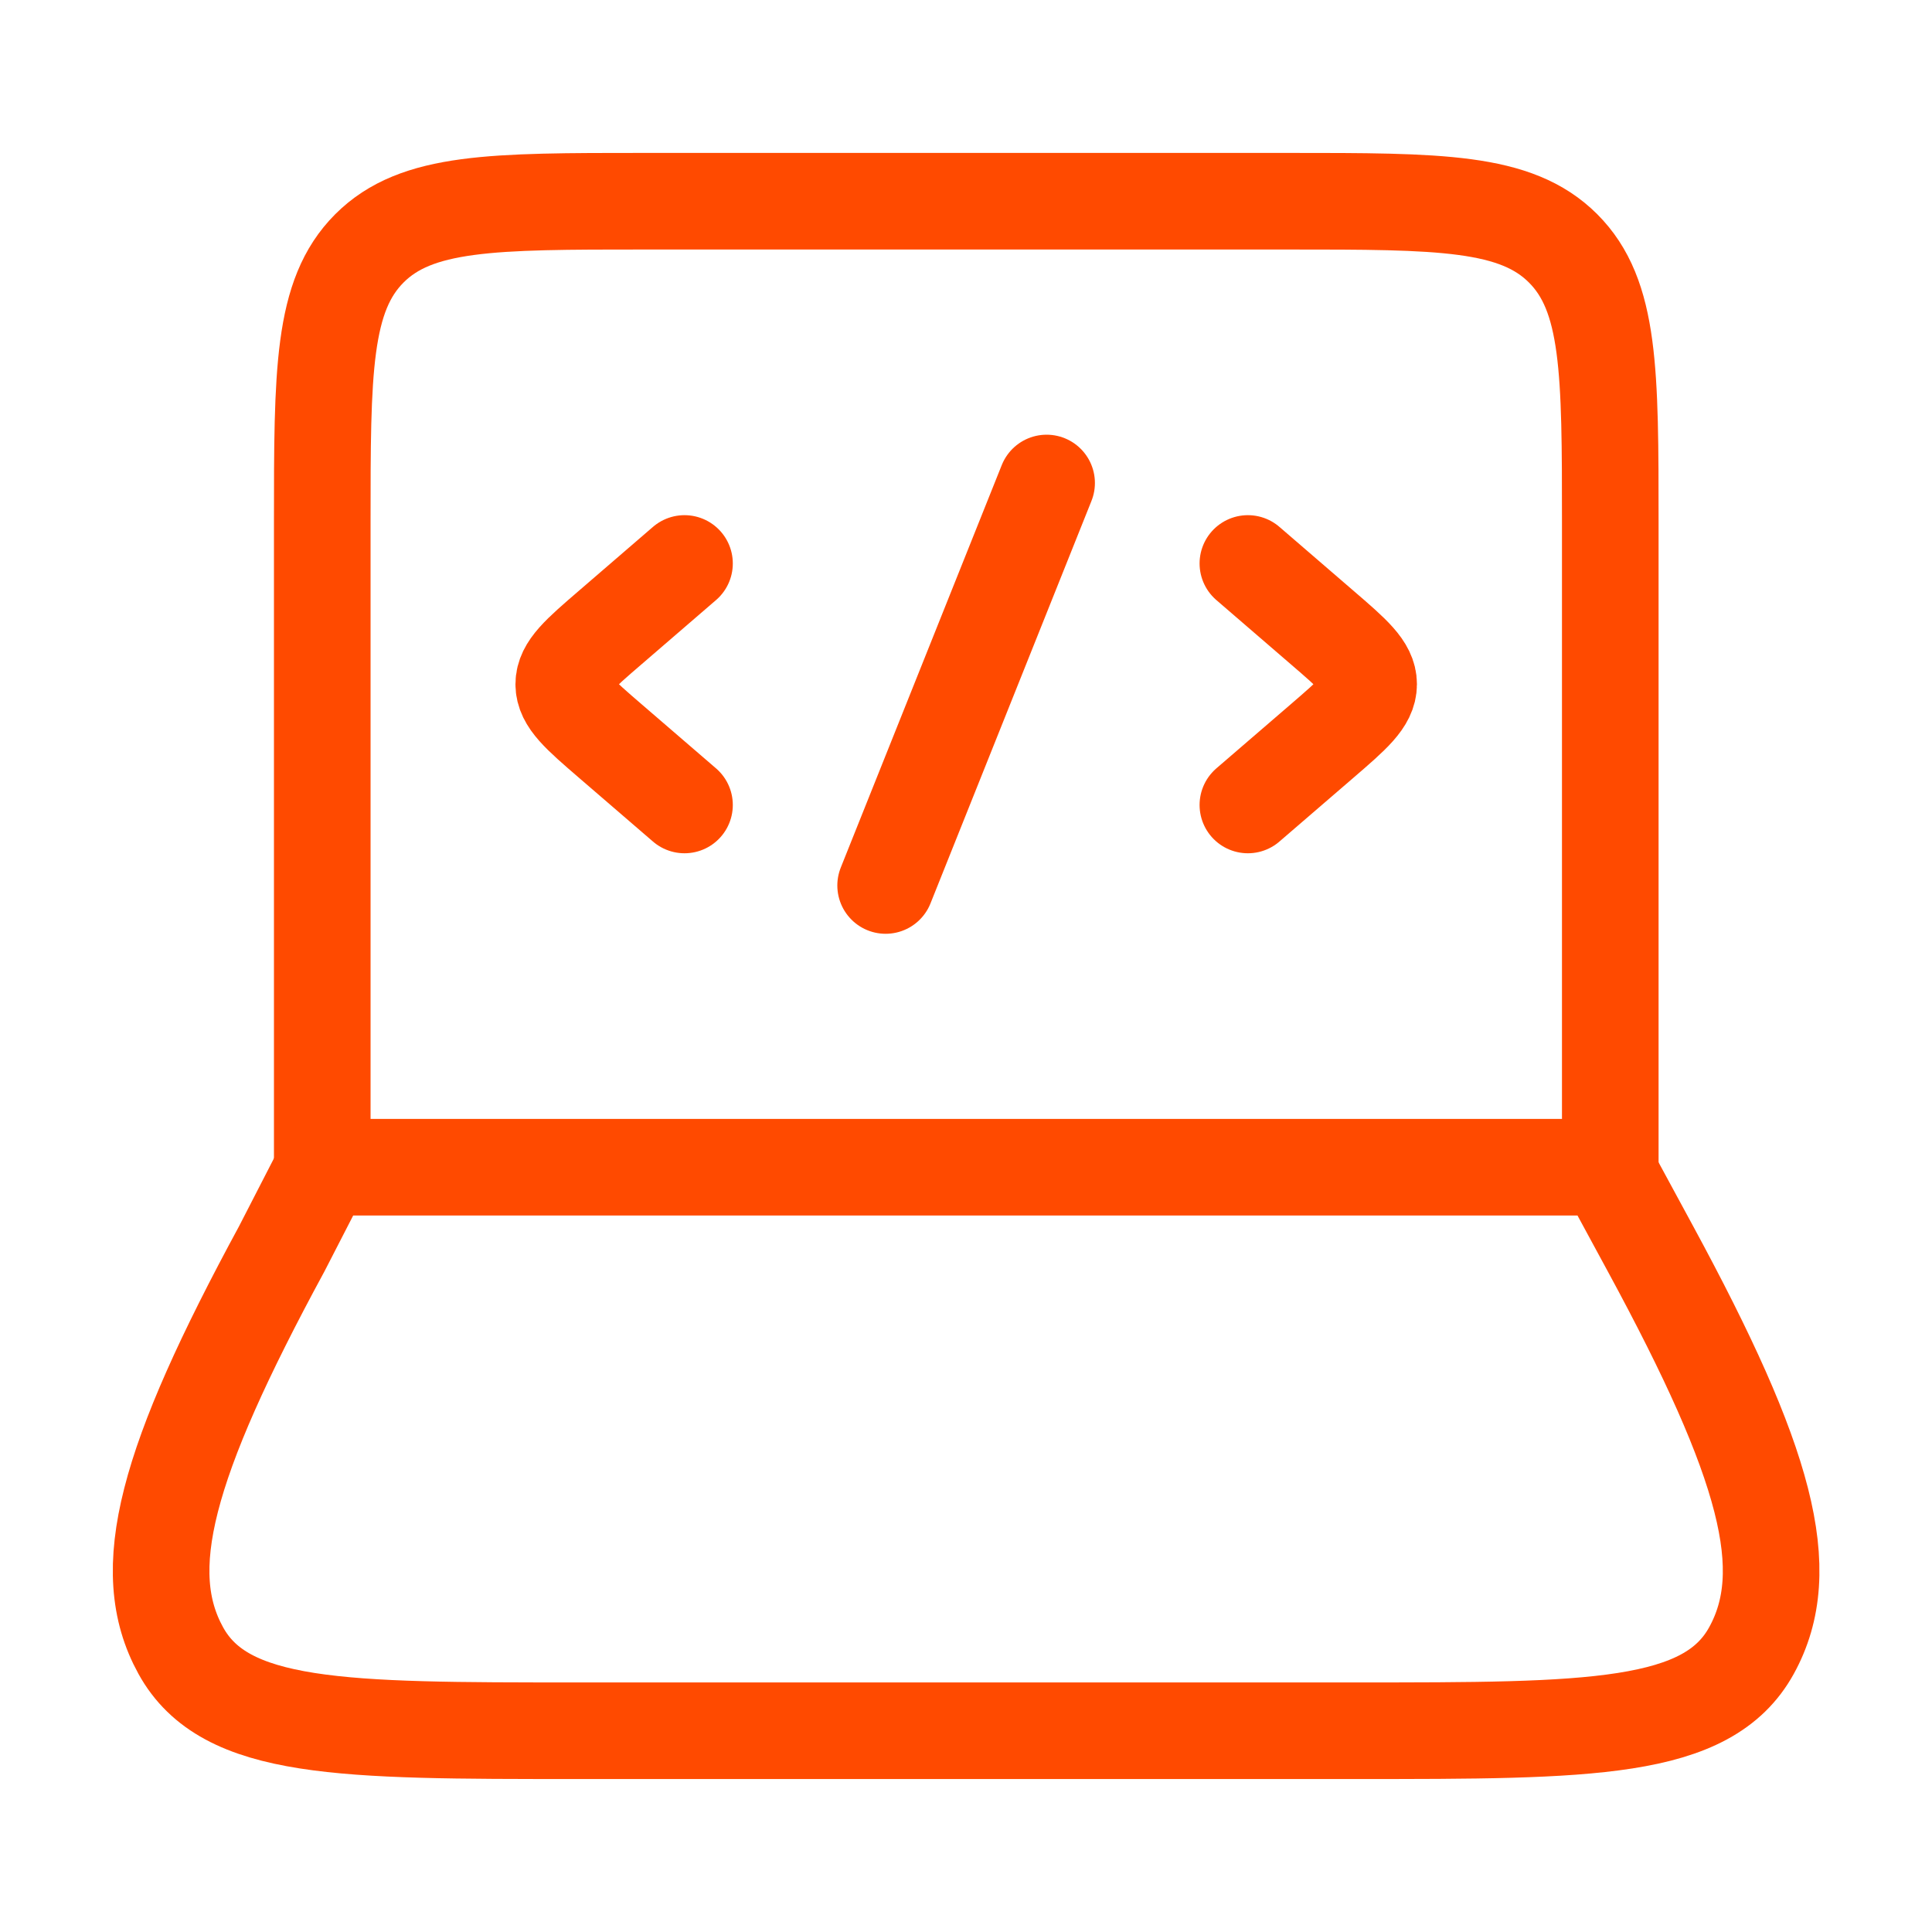 <svg width="40" height="40" viewBox="0 0 40 40" fill="none" xmlns="http://www.w3.org/2000/svg">
<path d="M33.339 24.166V10.833C33.339 7.69 33.339 6.119 32.362 5.142C31.386 4.166 29.815 4.166 26.672 4.166H13.338C10.196 4.166 8.624 4.166 7.648 5.142C6.672 6.119 6.672 7.69 6.672 10.833V24.166" stroke="#FF4A00" stroke-width="2" stroke-linecap="round" stroke-linejoin="round"/>
<path d="M5.832 25.858L6.702 24.166H33.256L34.173 25.858C36.578 30.294 37.177 32.512 36.263 34.172C35.349 35.833 32.925 35.833 28.078 35.833L11.927 35.833C7.08 35.833 4.656 35.833 3.742 34.172C2.828 32.512 3.427 30.294 5.832 25.858Z" stroke="#FF4A00" stroke-width="2" stroke-linecap="round" stroke-linejoin="round"/>
<path d="M25.836 11.666L27.369 12.988C28.014 13.543 28.336 13.821 28.336 14.166C28.336 14.511 28.014 14.789 27.369 15.345L25.836 16.666" stroke="#FF4A00" stroke-width="2" stroke-linecap="round" stroke-linejoin="round"/>
<path d="M14.172 11.666L12.639 12.988C11.994 13.543 11.672 13.821 11.672 14.166C11.672 14.511 11.994 14.789 12.639 15.345L14.172 16.666" stroke="#FF4A00" stroke-width="2" stroke-linecap="round" stroke-linejoin="round"/>
<path d="M21.669 10L18.336 18.333" stroke="#FF4A00" stroke-width="2" stroke-linecap="round" stroke-linejoin="round"/>
</svg>
